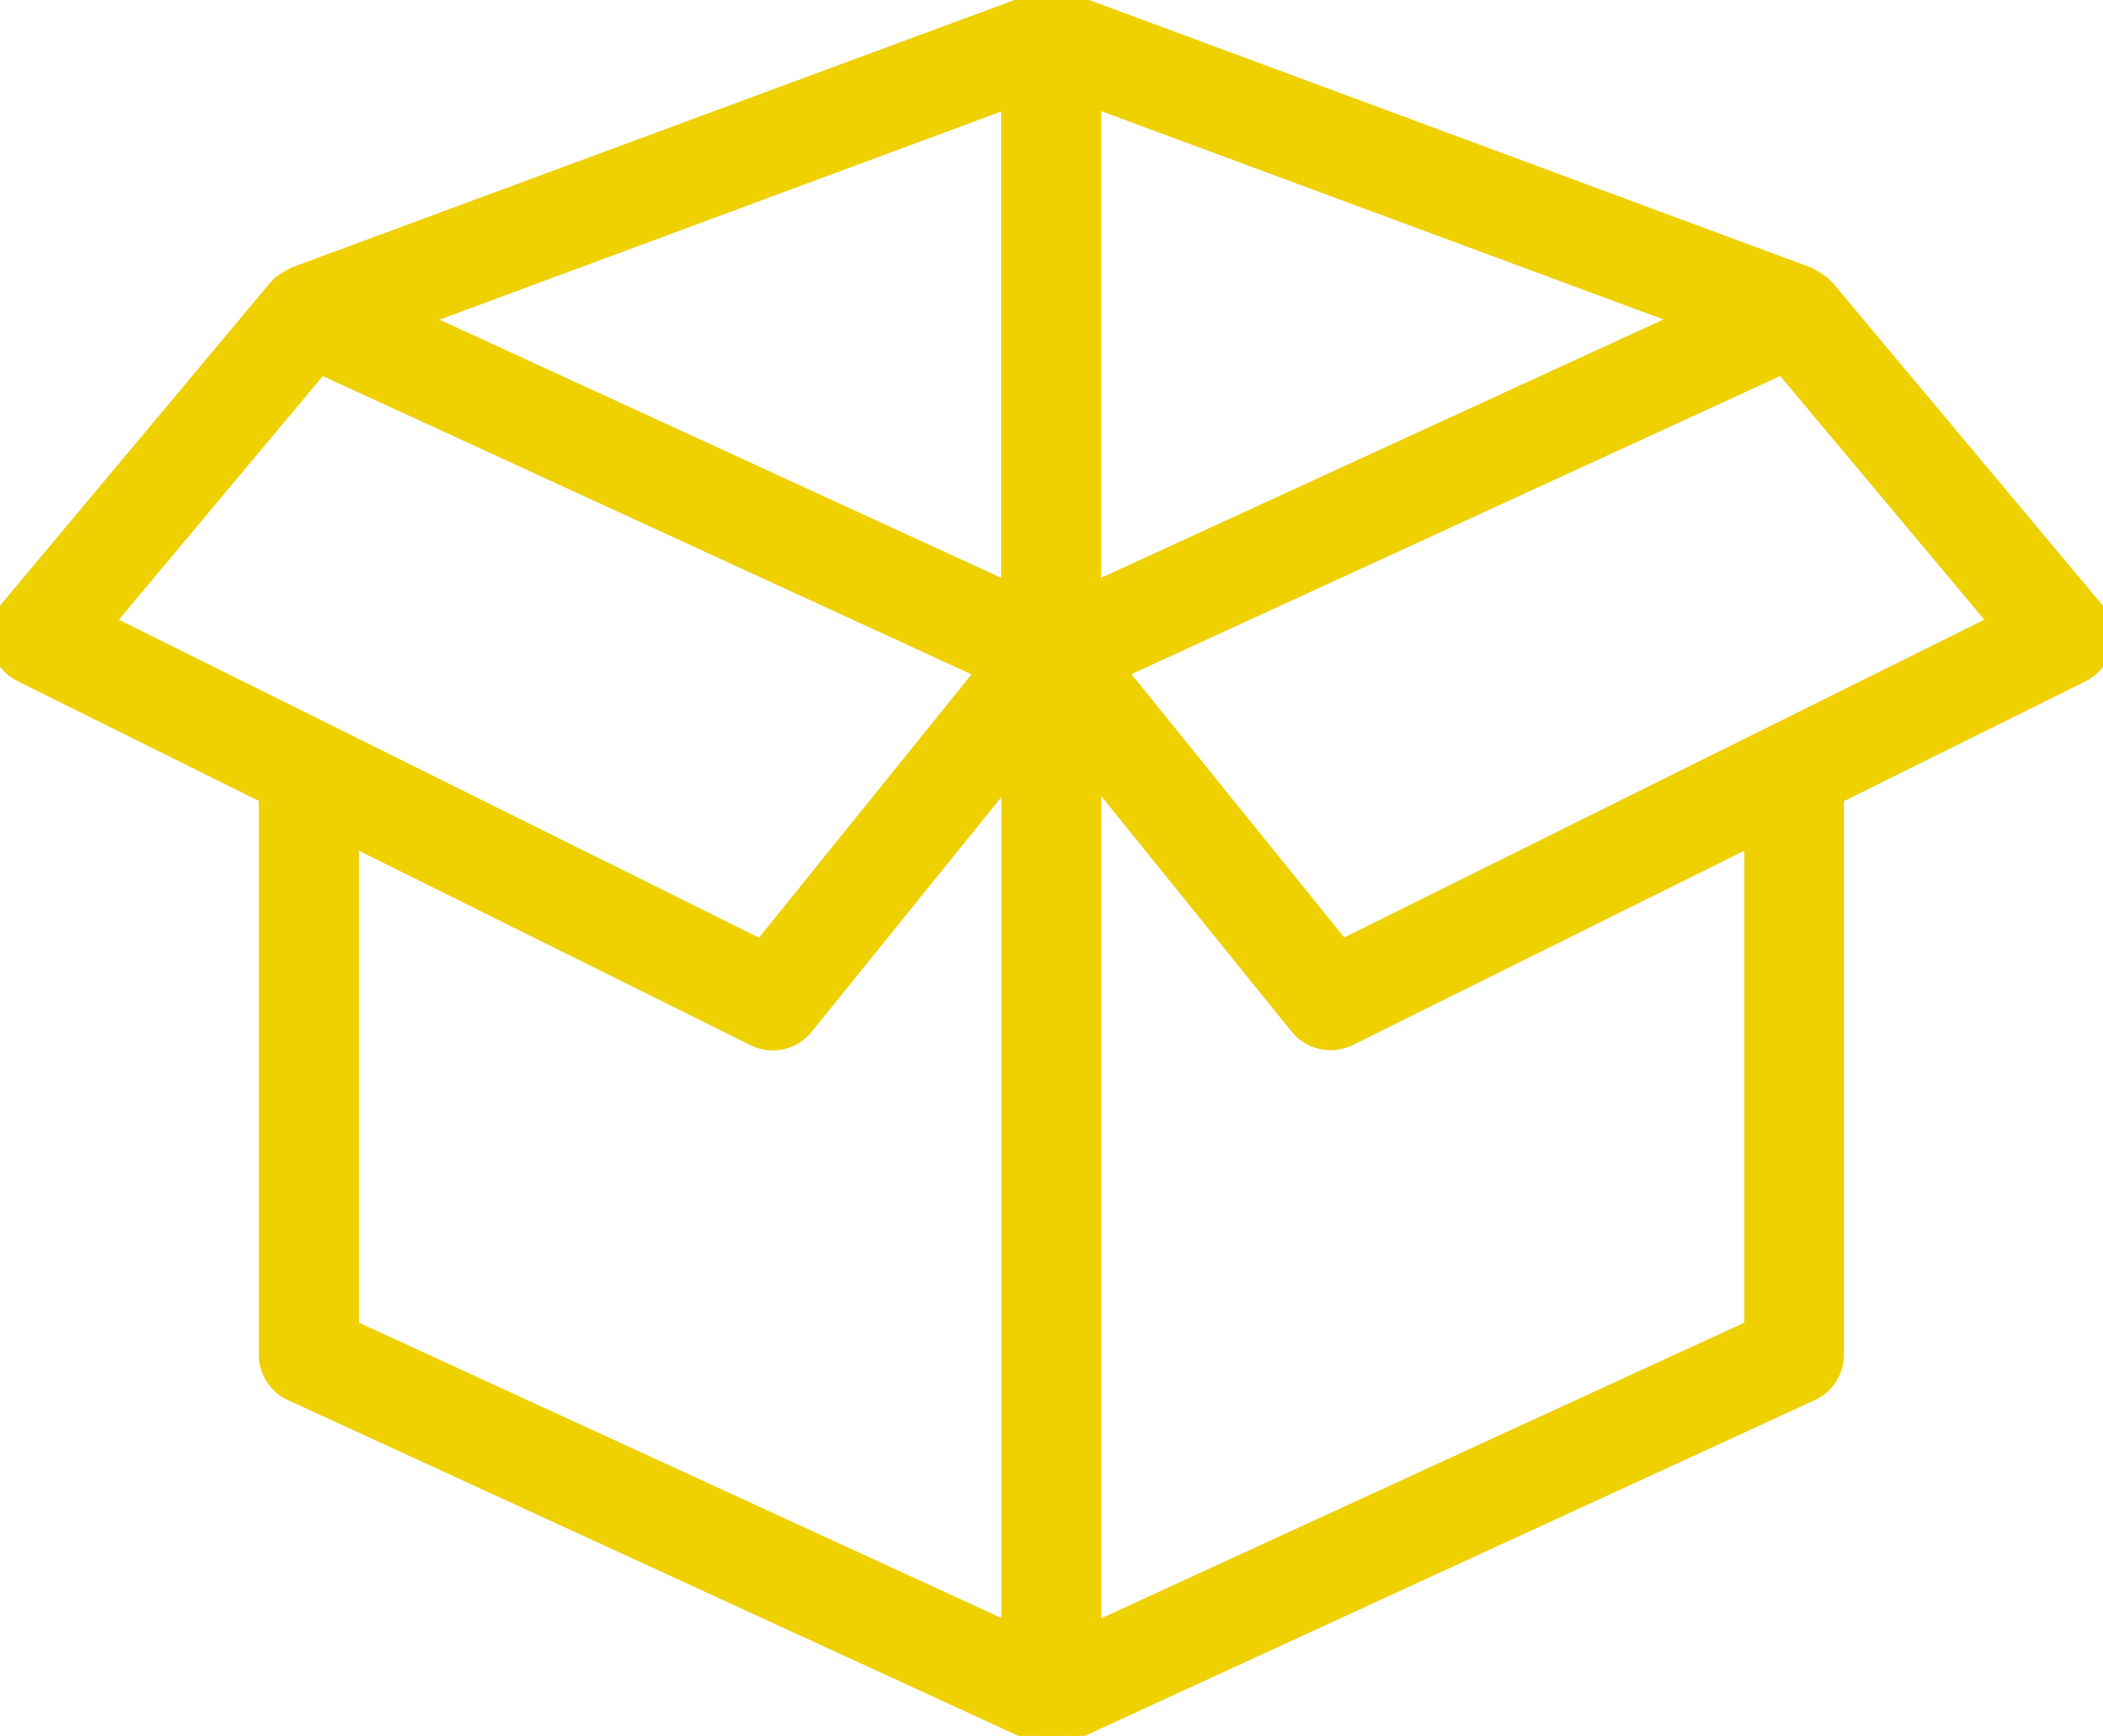 <?xml version="1.0" encoding="UTF-8"?> <svg xmlns="http://www.w3.org/2000/svg" xmlns:xlink="http://www.w3.org/1999/xlink" id="Layer_1" data-name="Layer 1" viewBox="0 0 101.23 83.57"><defs><style> .cls-1 { fill: #efd000; stroke: #efd000; } .cls-2 { fill: none; stroke-width: 0px; } .cls-3 { clip-path: url(#clippath); } </style><clipPath id="clippath"><rect class="cls-2" width="101.23" height="83.57"></rect></clipPath></defs><g class="cls-3"><g id="Group_3448" data-name="Group 3448"><path id="Path_160" data-name="Path 160" class="cls-1" d="M12.96,65.22c0,.75.43,1.42,1.11,1.73l35.76,16.44h.03c.23.11.48.17.74.18h.03c.26,0,.51-.06.74-.17h.02s35.76-16.45,35.76-16.45c.68-.31,1.11-.99,1.11-1.73v-26.96l11.91-5.91c.94-.47,1.33-1.62.86-2.56-.07-.13-.15-.26-.24-.37l-12.96-15.49s-.06-.04-.09-.07-.05-.07-.08-.1c-.07-.05-.15-.1-.23-.15-.1-.07-.2-.14-.31-.19-.03-.02-.06-.04-.09-.06L51.45.17s-.05-.02-.08-.03l-.11-.04c-.05-.01-.11-.02-.16-.02-.31-.1-.65-.1-.97,0-.05.02-.11,0-.16.03l-.1.04s-.06.02-.08.03L14.2,13.35s-.06.04-.1.06c-.1.05-.19.1-.28.17-.09.05-.18.1-.26.16-.03.04-.06.08-.09.12-.02.02-.05.03-.07.06L.45,29.4c-.68.81-.57,2.01.23,2.69.12.1.24.18.38.25l11.9,5.91v26.97ZM96.31,30l-31.74,15.76-10.9-13.49,32.16-14.78,10.48,12.51ZM52.5,4.63l28.88,10.7-28.88,13.27V4.63ZM52.5,36.9l10.06,12.45c.36.45.91.71,1.49.71.29,0,.58-.07.85-.2l19.56-9.71v23.85l-31.95,14.69v-41.78ZM48.69,78.67l-31.91-14.67v-23.85l19.57,9.72c.8.4,1.77.19,2.33-.51l10.02-12.4v41.71ZM48.69,4.65v23.95l-28.84-13.26,28.84-10.69ZM4.93,30l10.47-12.51,32.16,14.79-10.89,13.49L4.93,30Z"></path></g></g></svg> 
